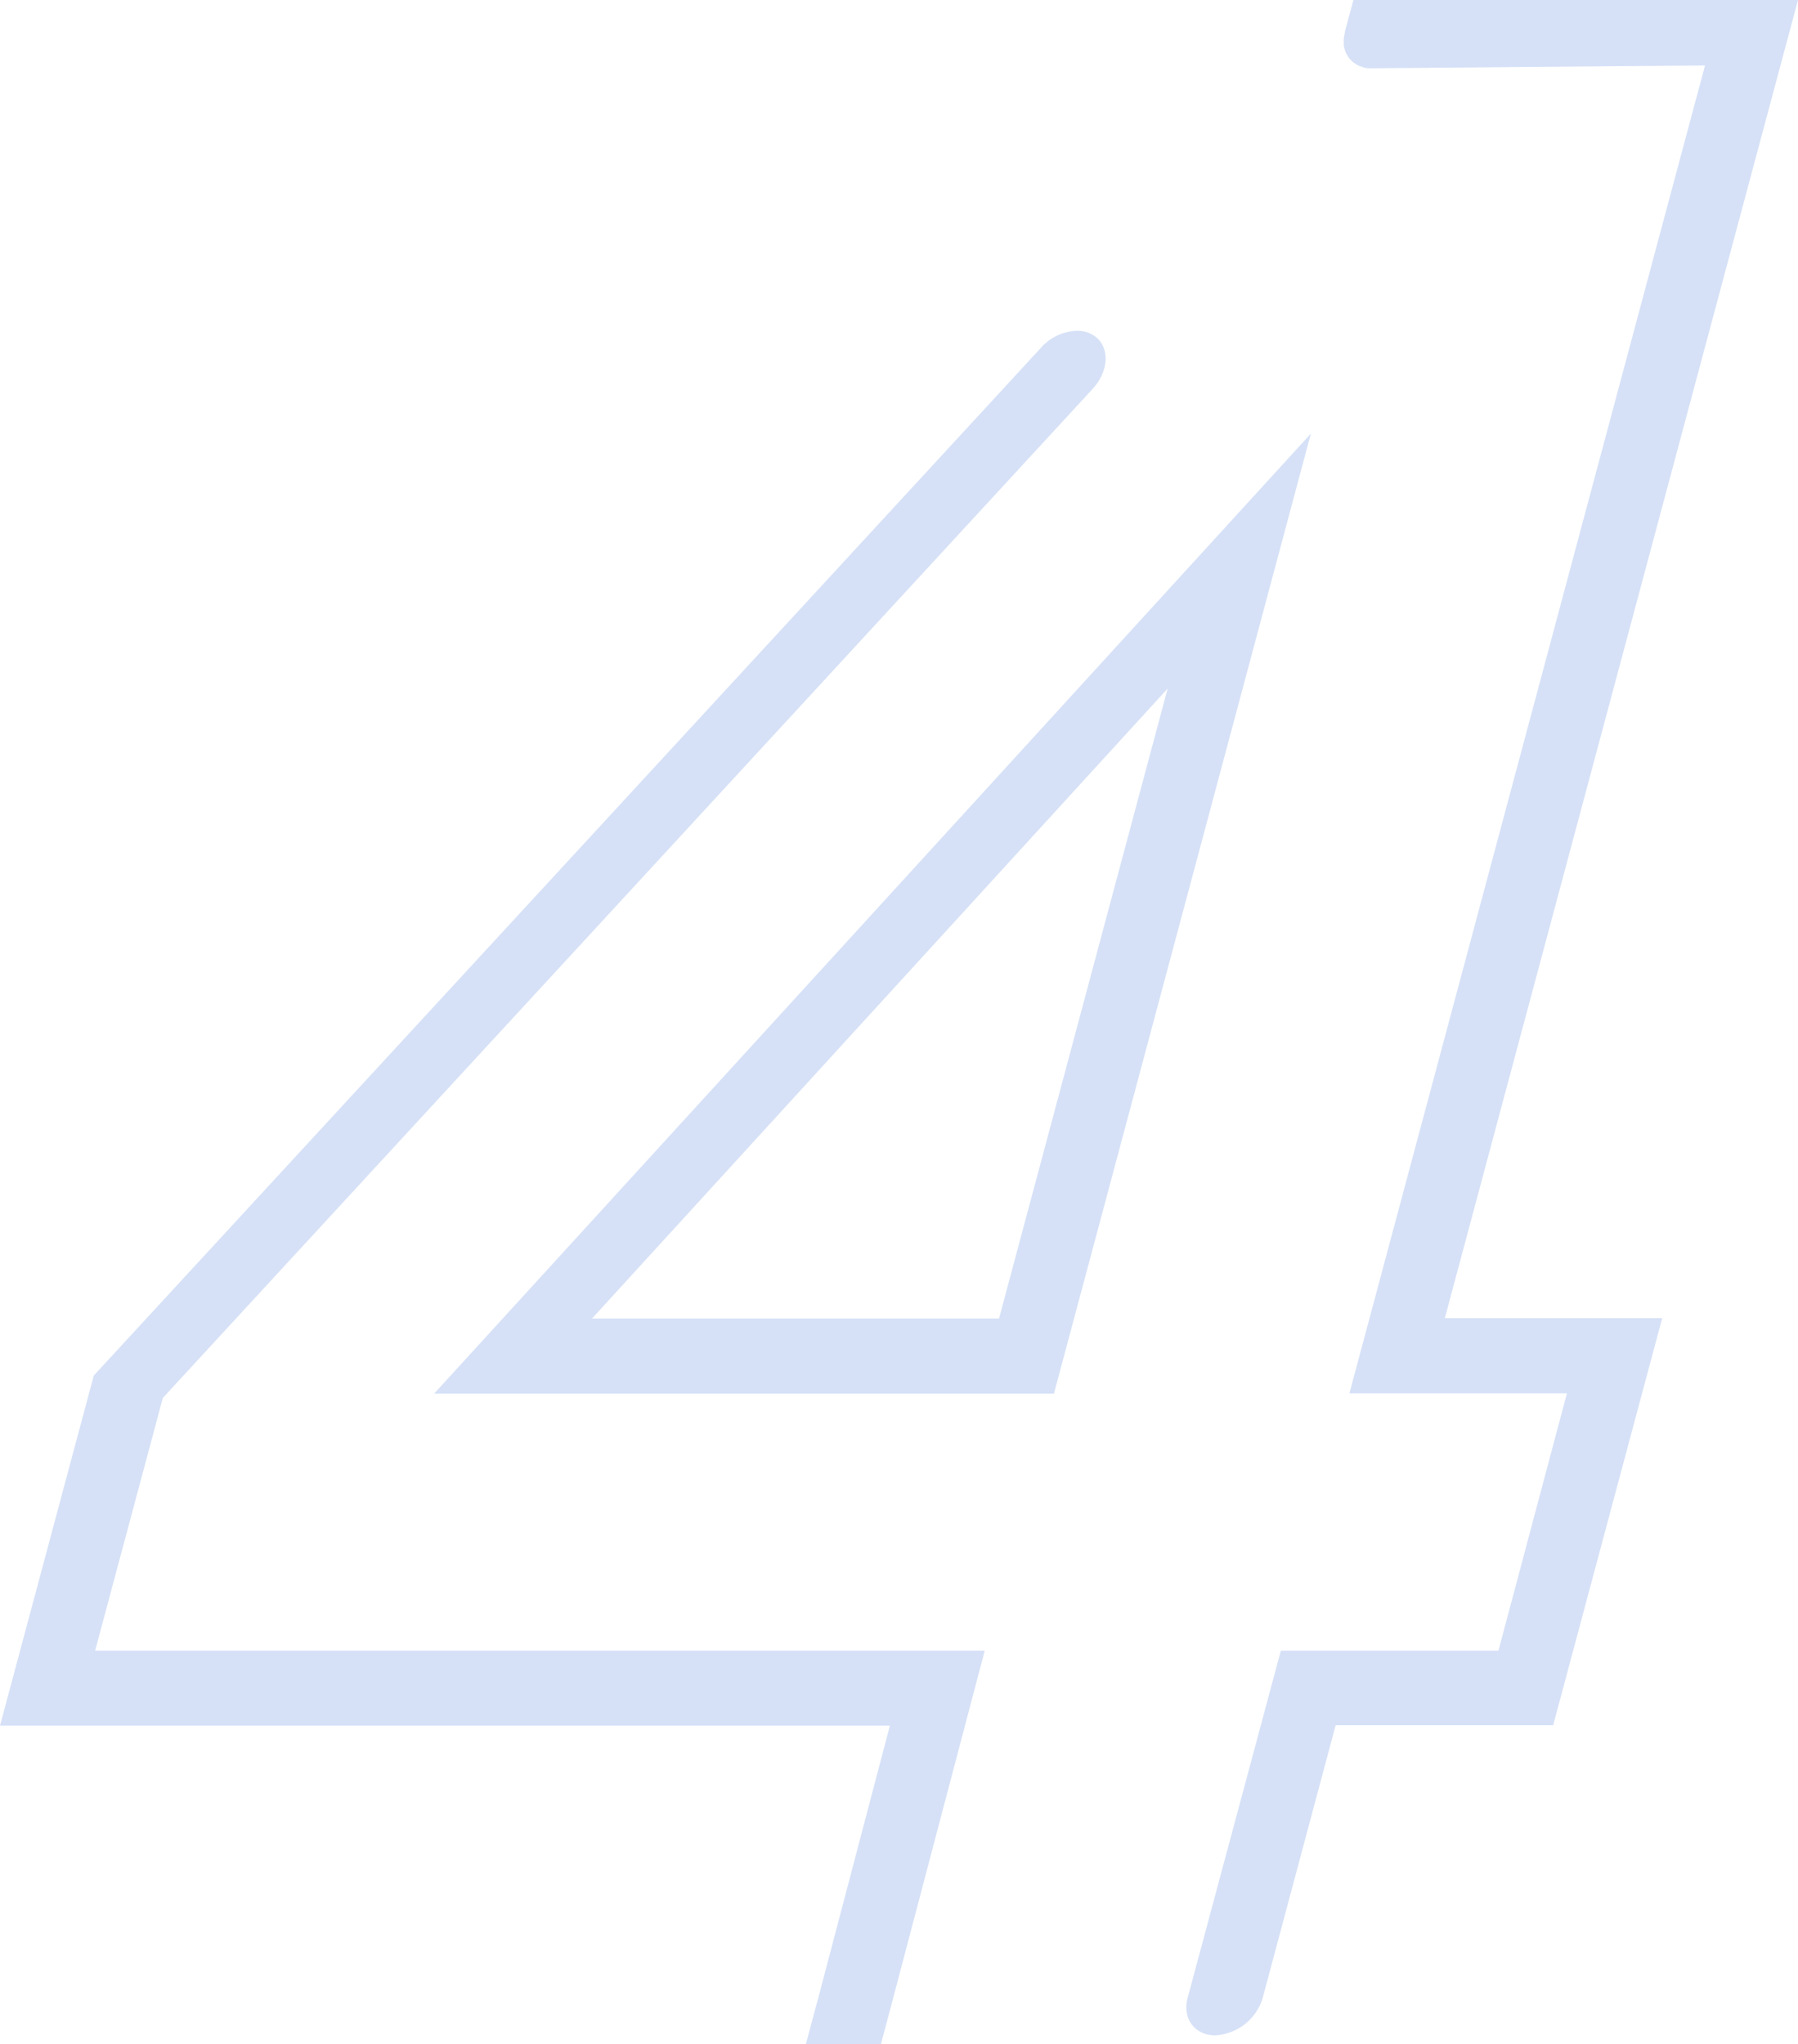 <svg xmlns="http://www.w3.org/2000/svg" viewBox="0 0 250.78 285"><defs><style>.cls-1{fill:#d6e1f7;}</style></defs><g id="レイヤー_2" data-name="レイヤー 2"><g id="_饑1" data-name="ﾑ饑1"><path class="cls-1" d="M188.77,0l-1.2,4.45c0,.14,0,.29-.08.5a3.06,3.06,0,0,0-.06.45,5.18,5.18,0,0,0,0,.55,2.54,2.54,0,0,0,0,.41,3.3,3.3,0,0,0,.13.52,2.4,2.4,0,0,0,.12.38,4.2,4.2,0,0,0,.24.46c.06.1.12.21.2.32a3,3,0,0,0,.31.35l.27.27.42.28.34.2a4.22,4.22,0,0,0,.52.19,2.22,2.22,0,0,0,.39.12,4.22,4.22,0,0,0,.61.07l.46,0,46.37-.39-49.6,185.14h30.34L209,230.14H178.65l-13,48.41c-.77,2.89,1,5.23,3.83,5.23a7.33,7.33,0,0,0,6.64-5.23l10.17-38h30.34l15.21-56.76H201.52L250.78,0Z"/><path class="cls-1" d="M147,194.31,182.84,60.45,60.55,194.31Zm-7.66-10.47H82.57L162.86,96Z"/><path class="cls-1" d="M137.35,230.14H13.27l9.44-35.23L152.4,54.22c2.23-2.42,2.42-5.67.43-7.25a4.2,4.2,0,0,0-2.64-.85,7,7,0,0,0-5,2.37L13.08,191.79,0,240.6H124.12l-10,38L112.4,285h10.47l1.64-6.16Z"/></g></g></svg>